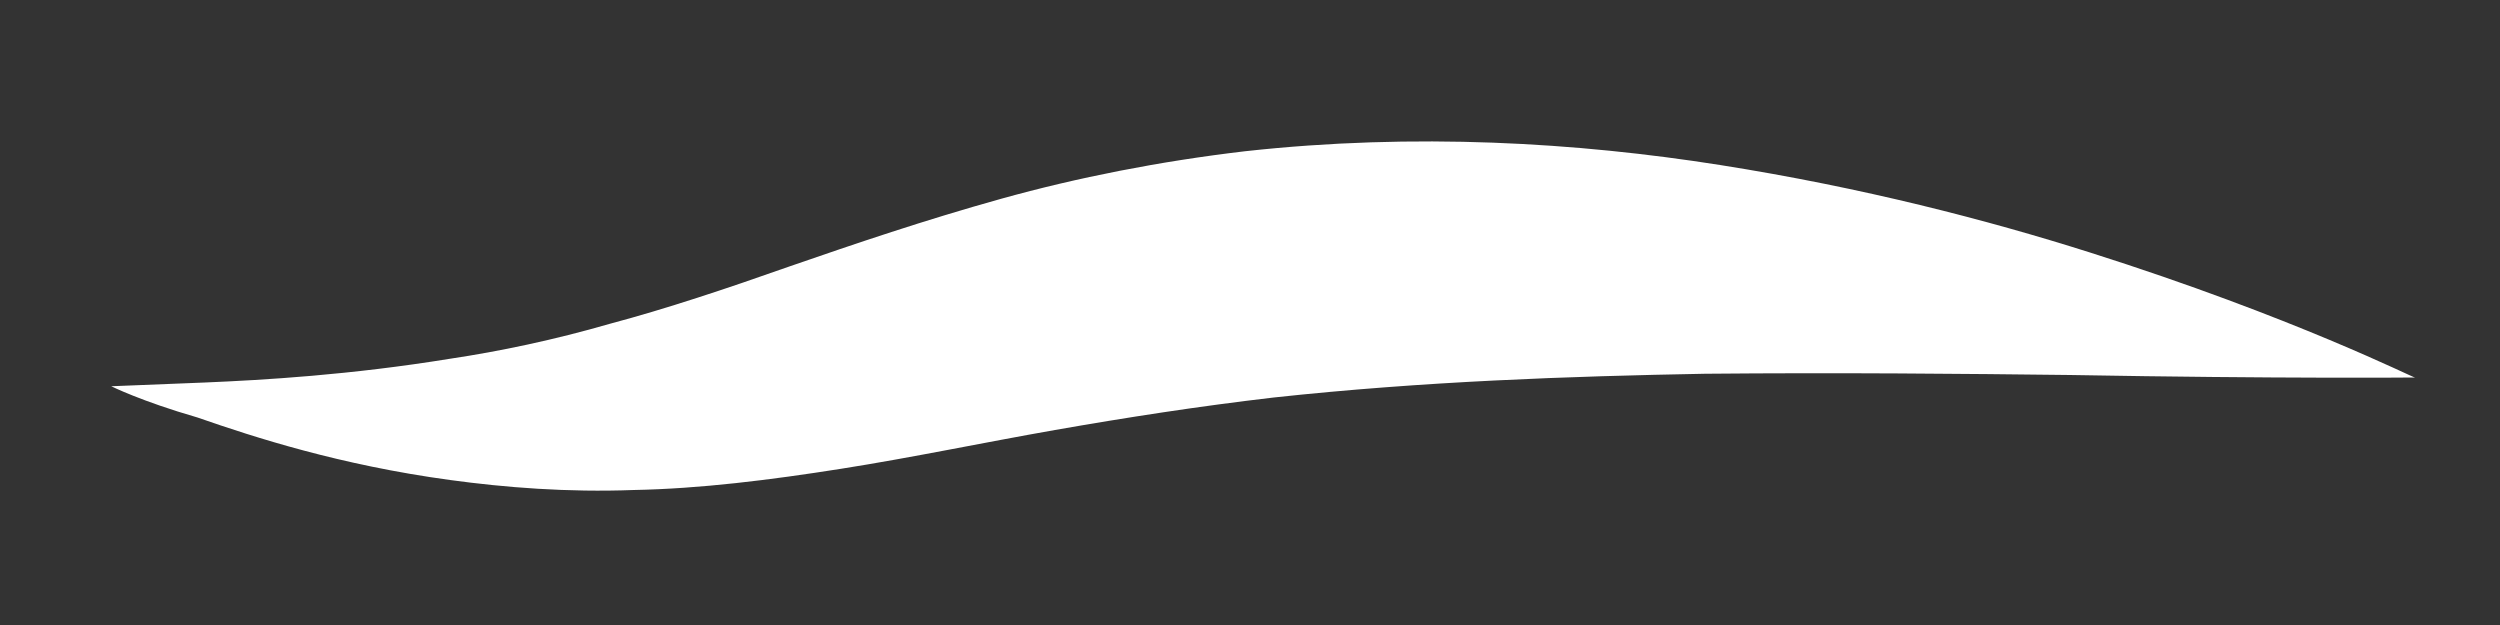 <?xml version="1.0" encoding="utf-8"?>
<!-- Generator: Adobe Illustrator 15.1.0, SVG Export Plug-In  -->
<!DOCTYPE svg PUBLIC "-//W3C//DTD SVG 1.1//EN" "http://www.w3.org/Graphics/SVG/1.1/DTD/svg11.dtd">
<svg version="1.1"
	 xmlns="http://www.w3.org/2000/svg" xmlns:xlink="http://www.w3.org/1999/xlink" xmlns:a="http://ns.adobe.com/AdobeSVGViewerExtensions/3.0/"
	 x="0px" y="0px" width="200px" height="50px" viewBox="2 0 200 50" enable-background="new 2 0 200 50" xml:space="preserve">
<rect x="2" y="0" width="200" height="50" fill="#333333" stroke="none"/>
<defs>
</defs>
<rect display="none" fill="#878787" width="203" height="52"/>
<g>
	<g>
		<g>
			<path fill="#FFFFFF" d="M10.9,30.9l7.5-0.3C23.1,30.4,30,30,38,28.7c4-0.6,8.3-1.5,12.8-2.8c4.5-1.2,9.3-2.8,14.4-4.6
				c5.2-1.8,10.8-3.7,16.9-5.4c6.1-1.7,12.7-3,19.5-3.8c13.6-1.5,26.6-0.7,38,1.1c11.4,1.8,21.4,4.4,29.6,7c16.4,5.2,26,10.1,26,10
				c0,0-10.8,0.1-27.6-0.2c-8.4-0.1-18.4-0.2-29.2-0.1c-10.8,0.2-22.5,0.6-34.5,1.9c-6,0.7-11.8,1.6-17.5,2.6
				c-5.7,1-11.4,2.2-17.1,3.1c-5.7,0.9-11.3,1.6-16.6,1.7c-5.3,0.2-10.3-0.2-14.7-0.8c-8.8-1.2-15.6-3.4-20.2-5
				C13.3,32.1,10.9,30.9,10.9,30.9z"/>
		</g>
	</g>
</g>
</svg>
